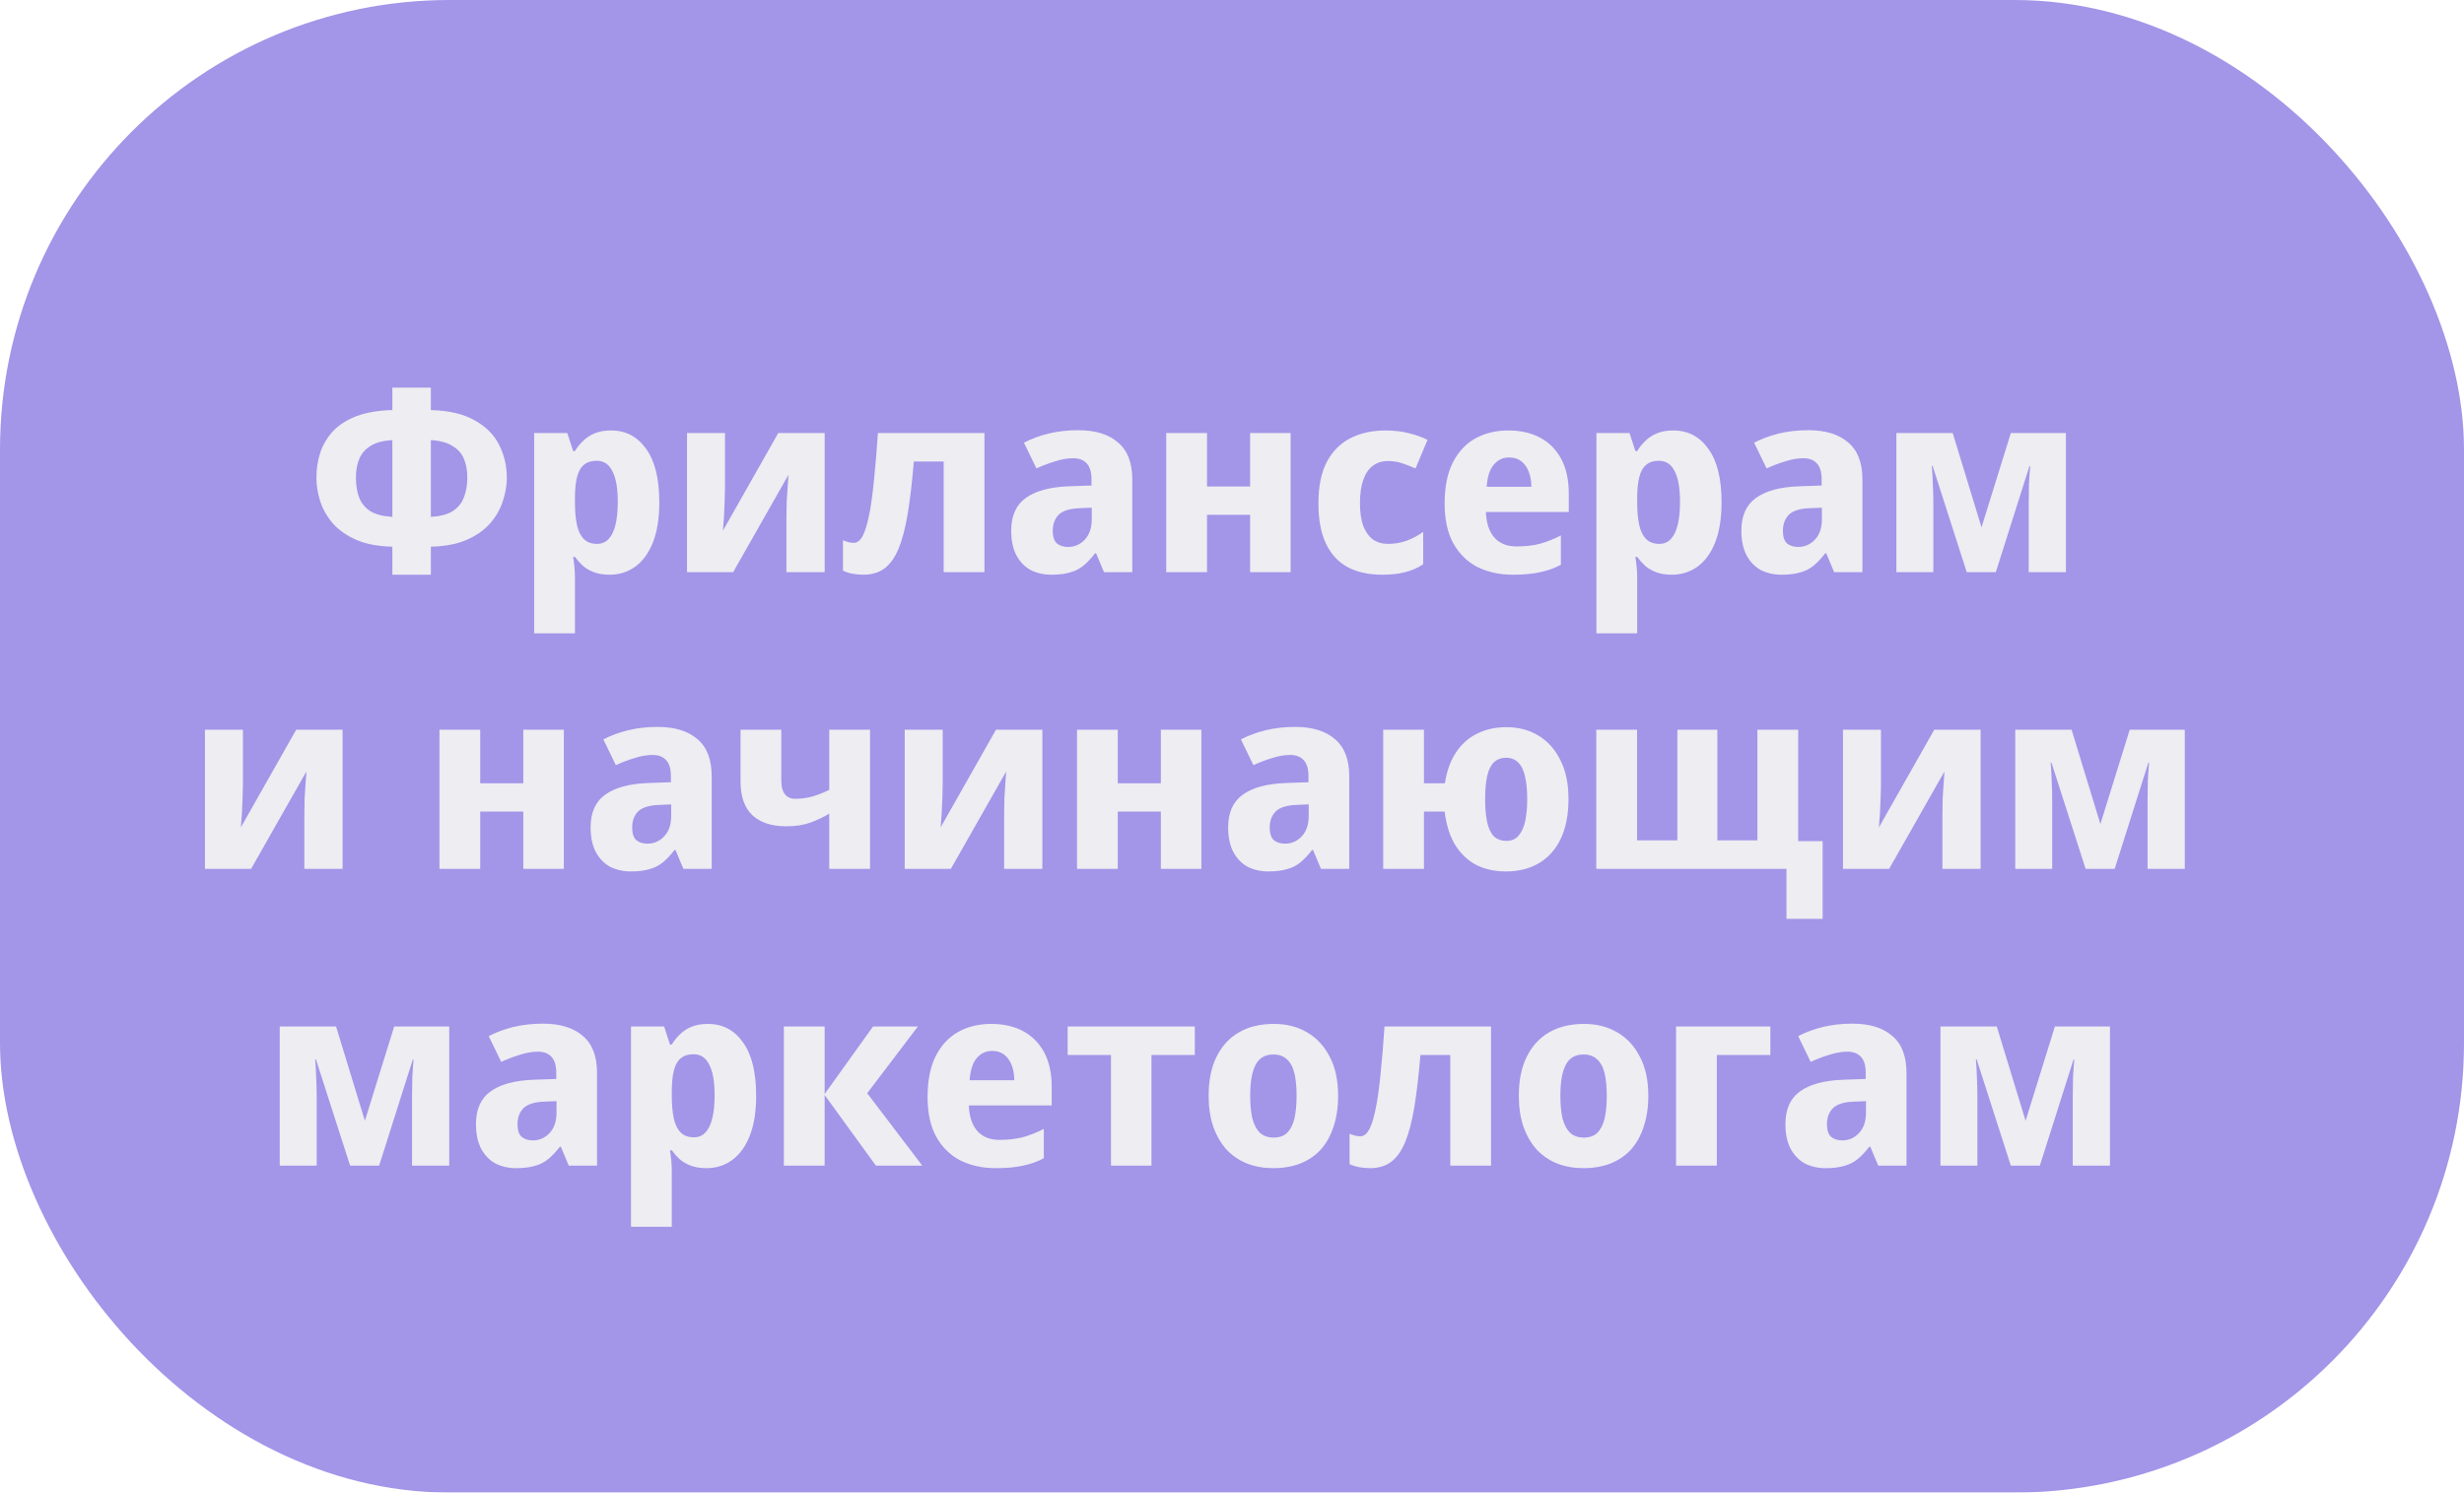 <?xml version="1.0" encoding="UTF-8"?> <svg xmlns="http://www.w3.org/2000/svg" width="274" height="166" viewBox="0 0 274 166" fill="none"><g filter="url(#filter0_ii_10824_1310)"><rect width="274" height="166" rx="50" fill="#A395E8"></rect></g><g filter="url(#filter1_d_10824_1310)"><path d="M51.547 39.477V41.971C53.588 42.028 55.222 42.415 56.451 43.133C57.698 43.833 58.596 44.74 59.144 45.855C59.711 46.97 59.994 48.189 59.994 49.511C59.994 50.362 59.843 51.231 59.541 52.119C59.257 53.008 58.785 53.83 58.123 54.586C57.481 55.323 56.621 55.927 55.544 56.4C54.467 56.872 53.134 57.127 51.547 57.165V60.283H47.266V57.165C45.66 57.127 44.318 56.872 43.241 56.4C42.164 55.927 41.294 55.313 40.633 54.557C39.99 53.801 39.528 52.989 39.244 52.119C38.961 51.231 38.819 50.362 38.819 49.511C38.819 48.529 38.961 47.593 39.244 46.705C39.546 45.817 40.019 45.023 40.661 44.324C41.323 43.625 42.192 43.067 43.269 42.651C44.365 42.236 45.698 42.009 47.266 41.971V39.477H51.547ZM47.266 45.316C46.227 45.373 45.414 45.59 44.828 45.968C44.243 46.327 43.827 46.809 43.581 47.414C43.336 48.019 43.213 48.708 43.213 49.483C43.213 50.334 43.336 51.08 43.581 51.723C43.827 52.346 44.243 52.847 44.828 53.225C45.433 53.584 46.246 53.792 47.266 53.849V45.316ZM51.547 53.849C52.567 53.792 53.37 53.584 53.956 53.225C54.542 52.847 54.958 52.346 55.204 51.723C55.468 51.08 55.6 50.334 55.6 49.483C55.6 48.708 55.478 48.019 55.232 47.414C54.986 46.809 54.561 46.327 53.956 45.968C53.37 45.59 52.567 45.373 51.547 45.316V53.849ZM71.594 44.239C73.219 44.239 74.514 44.919 75.478 46.28C76.46 47.622 76.951 49.606 76.951 52.233C76.951 53.99 76.715 55.474 76.243 56.683C75.77 57.874 75.118 58.772 74.287 59.376C73.455 59.981 72.501 60.283 71.424 60.283C70.743 60.283 70.158 60.189 69.666 60C69.175 59.811 68.759 59.565 68.419 59.263C68.098 58.961 67.814 58.639 67.569 58.299H67.37C67.427 58.658 67.474 59.036 67.512 59.433C67.55 59.811 67.569 60.189 67.569 60.567V66.803H63.033V44.522H66.718L67.37 46.535H67.569C67.814 46.119 68.117 45.741 68.476 45.401C68.835 45.042 69.269 44.759 69.78 44.551C70.29 44.343 70.895 44.239 71.594 44.239ZM69.978 47.612C69.392 47.612 68.92 47.763 68.561 48.066C68.202 48.368 67.947 48.831 67.795 49.455C67.644 50.059 67.569 50.825 67.569 51.751V52.205C67.569 53.206 67.644 54.056 67.795 54.756C67.947 55.436 68.202 55.956 68.561 56.315C68.92 56.674 69.411 56.853 70.035 56.853C70.545 56.853 70.97 56.674 71.31 56.315C71.651 55.956 71.906 55.427 72.076 54.727C72.246 54.028 72.331 53.178 72.331 52.176C72.331 50.664 72.132 49.53 71.736 48.774C71.358 48 70.772 47.612 69.978 47.612ZM84.254 50.645C84.254 50.967 84.245 51.364 84.226 51.836C84.207 52.308 84.188 52.79 84.169 53.282C84.15 53.773 84.122 54.208 84.084 54.586C84.065 54.964 84.046 55.228 84.027 55.379L90.179 44.522H95.338V60H91.086V53.82C91.086 53.31 91.095 52.752 91.114 52.148C91.152 51.524 91.19 50.948 91.228 50.419C91.265 49.87 91.294 49.455 91.313 49.171L85.161 60H80.03V44.522H84.254V50.645ZM113.106 60H108.57V47.697H105.253C105.064 49.965 104.838 51.902 104.573 53.508C104.308 55.096 103.968 56.39 103.552 57.392C103.137 58.394 102.608 59.131 101.965 59.603C101.341 60.057 100.567 60.283 99.641 60.283C99.225 60.283 98.819 60.246 98.422 60.17C98.025 60.094 97.675 59.981 97.373 59.83V56.457C97.562 56.532 97.751 56.598 97.94 56.655C98.148 56.712 98.365 56.74 98.592 56.74C98.819 56.74 99.036 56.636 99.244 56.428C99.452 56.22 99.65 55.852 99.839 55.323C100.028 54.794 100.207 54.066 100.378 53.14C100.548 52.214 100.699 51.052 100.831 49.653C100.982 48.236 101.124 46.526 101.256 44.522H113.106V60ZM123.536 44.211C125.445 44.211 126.919 44.664 127.958 45.571C129.017 46.459 129.546 47.83 129.546 49.681V60H126.399L125.52 57.902H125.407C124.991 58.45 124.566 58.904 124.131 59.263C123.697 59.622 123.196 59.877 122.629 60.028C122.062 60.198 121.372 60.283 120.56 60.283C119.709 60.283 118.944 60.113 118.263 59.773C117.602 59.414 117.073 58.876 116.676 58.157C116.279 57.42 116.081 56.494 116.081 55.379C116.081 53.735 116.619 52.526 117.696 51.751C118.793 50.957 120.399 50.523 122.516 50.447L125.01 50.362V49.681C125.01 48.869 124.831 48.274 124.472 47.896C124.112 47.518 123.621 47.329 122.997 47.329C122.355 47.329 121.684 47.442 120.985 47.669C120.286 47.877 119.586 48.141 118.887 48.463L117.498 45.599C118.33 45.165 119.246 44.825 120.248 44.579C121.268 44.333 122.364 44.211 123.536 44.211ZM123.706 52.885C122.591 52.923 121.807 53.168 121.353 53.622C120.919 54.075 120.701 54.671 120.701 55.408C120.701 56.05 120.853 56.513 121.155 56.797C121.476 57.061 121.892 57.194 122.402 57.194C123.12 57.194 123.734 56.929 124.245 56.4C124.774 55.852 125.038 55.087 125.038 54.104V52.828L123.706 52.885ZM137.856 44.522V50.475H142.646V44.522H147.154V60H142.646V53.622H137.856V60H133.32V44.522H137.856ZM157.331 60.283C155.857 60.283 154.591 60.009 153.532 59.461C152.474 58.895 151.662 58.025 151.095 56.853C150.528 55.682 150.244 54.179 150.244 52.346C150.244 50.456 150.556 48.916 151.18 47.726C151.822 46.535 152.701 45.656 153.816 45.089C154.95 44.522 156.244 44.239 157.7 44.239C158.644 44.239 159.523 44.343 160.336 44.551C161.148 44.759 161.829 45.004 162.377 45.288L161.045 48.463C160.478 48.217 159.958 48.019 159.485 47.867C159.032 47.716 158.531 47.641 157.983 47.641C157.322 47.641 156.755 47.82 156.282 48.179C155.829 48.519 155.479 49.039 155.233 49.738C154.988 50.419 154.865 51.279 154.865 52.318C154.865 53.338 154.988 54.189 155.233 54.869C155.498 55.531 155.857 56.031 156.311 56.371C156.783 56.693 157.34 56.853 157.983 56.853C158.701 56.853 159.381 56.74 160.024 56.513C160.685 56.268 161.309 55.937 161.895 55.521V59.121C161.271 59.537 160.6 59.83 159.882 60C159.183 60.189 158.333 60.283 157.331 60.283ZM171.366 44.239C172.746 44.239 173.936 44.513 174.938 45.061C175.94 45.609 176.715 46.403 177.263 47.442C177.811 48.481 178.085 49.757 178.085 51.269V53.31H168.872C168.91 54.501 169.212 55.436 169.779 56.116C170.365 56.797 171.196 57.137 172.273 57.137C173.218 57.137 174.069 57.042 174.825 56.853C175.6 56.646 176.393 56.334 177.206 55.918V59.178C176.507 59.556 175.741 59.83 174.91 60C174.097 60.189 173.086 60.283 171.877 60.283C170.402 60.283 169.089 60 167.936 59.433C166.802 58.847 165.905 57.968 165.243 56.797C164.601 55.625 164.279 54.151 164.279 52.375C164.279 50.56 164.572 49.058 165.158 47.867C165.763 46.658 166.594 45.751 167.653 45.146C168.73 44.541 169.968 44.239 171.366 44.239ZM171.451 47.244C170.771 47.244 170.204 47.508 169.75 48.037C169.297 48.567 169.032 49.389 168.957 50.504H173.918C173.918 49.88 173.823 49.322 173.634 48.831C173.445 48.34 173.171 47.952 172.812 47.669C172.453 47.385 171.999 47.244 171.451 47.244ZM189.717 44.239C191.342 44.239 192.637 44.919 193.601 46.28C194.584 47.622 195.075 49.606 195.075 52.233C195.075 53.99 194.839 55.474 194.366 56.683C193.894 57.874 193.242 58.772 192.41 59.376C191.579 59.981 190.624 60.283 189.547 60.283C188.867 60.283 188.281 60.189 187.79 60C187.298 59.811 186.882 59.565 186.542 59.263C186.221 58.961 185.938 58.639 185.692 58.299H185.493C185.55 58.658 185.597 59.036 185.635 59.433C185.673 59.811 185.692 60.189 185.692 60.567V66.803H181.156V44.522H184.841L185.493 46.535H185.692C185.938 46.119 186.24 45.741 186.599 45.401C186.958 45.042 187.393 44.759 187.903 44.551C188.413 44.343 189.018 44.239 189.717 44.239ZM188.101 47.612C187.516 47.612 187.043 47.763 186.684 48.066C186.325 48.368 186.07 48.831 185.919 49.455C185.767 50.059 185.692 50.825 185.692 51.751V52.205C185.692 53.206 185.767 54.056 185.919 54.756C186.07 55.436 186.325 55.956 186.684 56.315C187.043 56.674 187.534 56.853 188.158 56.853C188.668 56.853 189.094 56.674 189.434 56.315C189.774 55.956 190.029 55.427 190.199 54.727C190.369 54.028 190.454 53.178 190.454 52.176C190.454 50.664 190.256 49.53 189.859 48.774C189.481 48 188.895 47.612 188.101 47.612ZM204.73 44.211C206.639 44.211 208.113 44.664 209.152 45.571C210.211 46.459 210.74 47.83 210.74 49.681V60H207.593L206.715 57.902H206.601C206.185 58.45 205.76 58.904 205.326 59.263C204.891 59.622 204.39 59.877 203.823 60.028C203.256 60.198 202.566 60.283 201.754 60.283C200.903 60.283 200.138 60.113 199.458 59.773C198.796 59.414 198.267 58.876 197.87 58.157C197.473 57.42 197.275 56.494 197.275 55.379C197.275 53.735 197.814 52.526 198.891 51.751C199.987 50.957 201.593 50.523 203.71 50.447L206.204 50.362V49.681C206.204 48.869 206.025 48.274 205.666 47.896C205.307 47.518 204.815 47.329 204.192 47.329C203.549 47.329 202.878 47.442 202.179 47.669C201.48 47.877 200.781 48.141 200.081 48.463L198.692 45.599C199.524 45.165 200.44 44.825 201.442 44.579C202.463 44.333 203.559 44.211 204.73 44.211ZM204.9 52.885C203.785 52.923 203.001 53.168 202.548 53.622C202.113 54.075 201.896 54.671 201.896 55.408C201.896 56.05 202.047 56.513 202.349 56.797C202.67 57.061 203.086 57.194 203.596 57.194C204.315 57.194 204.929 56.929 205.439 56.4C205.968 55.852 206.233 55.087 206.233 54.104V52.828L204.9 52.885ZM233.365 44.522V60H229.227V52.403C229.227 51.647 229.236 50.91 229.255 50.192C229.293 49.474 229.34 48.812 229.397 48.208H229.312L225.57 60H222.338L218.54 48.179H218.455C218.511 48.803 218.549 49.474 218.568 50.192C218.606 50.891 218.625 51.666 218.625 52.516V60H214.514V44.522H220.779L223.982 55.011L227.242 44.522H233.365ZM30.646 83.645C30.646 83.967 30.637 84.364 30.618 84.836C30.599 85.308 30.58 85.79 30.561 86.282C30.542 86.773 30.514 87.208 30.476 87.586C30.457 87.964 30.438 88.228 30.419 88.379L36.571 77.522H41.73V93H37.478V86.82C37.478 86.31 37.487 85.752 37.506 85.148C37.544 84.524 37.582 83.948 37.619 83.419C37.657 82.871 37.686 82.455 37.705 82.171L31.553 93H26.422V77.522H30.646V83.645ZM57.035 77.522V83.475H61.826V77.522H66.333V93H61.826V86.622H57.035V93H52.5V77.522H57.035ZM76.766 77.21C78.674 77.21 80.148 77.664 81.188 78.571C82.246 79.459 82.775 80.829 82.775 82.681V93H79.629L78.75 90.902H78.637C78.221 91.45 77.796 91.904 77.361 92.263C76.926 92.622 76.425 92.877 75.859 93.028C75.292 93.198 74.602 93.284 73.789 93.284C72.939 93.284 72.173 93.113 71.493 92.773C70.832 92.414 70.302 91.876 69.906 91.157C69.509 90.42 69.31 89.494 69.31 88.379C69.31 86.735 69.849 85.526 70.926 84.751C72.022 83.957 73.629 83.522 75.745 83.447L78.24 83.362V82.681C78.24 81.869 78.06 81.274 77.701 80.896C77.342 80.518 76.851 80.329 76.227 80.329C75.585 80.329 74.914 80.442 74.214 80.669C73.515 80.877 72.816 81.141 72.117 81.463L70.728 78.6C71.559 78.165 72.476 77.825 73.477 77.579C74.498 77.333 75.594 77.21 76.766 77.21ZM76.936 85.885C75.821 85.923 75.036 86.168 74.583 86.622C74.148 87.075 73.931 87.671 73.931 88.408C73.931 89.05 74.082 89.513 74.384 89.797C74.706 90.061 75.121 90.194 75.632 90.194C76.35 90.194 76.964 89.929 77.474 89.4C78.004 88.852 78.268 88.087 78.268 87.104V85.828L76.936 85.885ZM90.518 83.192C90.518 83.853 90.651 84.354 90.915 84.694C91.18 85.034 91.567 85.204 92.077 85.204C92.72 85.204 93.353 85.119 93.977 84.949C94.6 84.76 95.224 84.515 95.848 84.212V77.522H100.383V93H95.848V86.849C95.281 87.208 94.591 87.538 93.778 87.841C92.984 88.124 92.087 88.266 91.085 88.266C89.441 88.266 88.175 87.85 87.287 87.019C86.417 86.187 85.983 84.94 85.983 83.277V77.522H90.518V83.192ZM108.463 83.645C108.463 83.967 108.453 84.364 108.435 84.836C108.416 85.308 108.397 85.79 108.378 86.282C108.359 86.773 108.331 87.208 108.293 87.586C108.274 87.964 108.255 88.228 108.236 88.379L114.387 77.522H119.547V93H115.295V86.82C115.295 86.31 115.304 85.752 115.323 85.148C115.361 84.524 115.399 83.948 115.436 83.419C115.474 82.871 115.502 82.455 115.521 82.171L109.37 93H104.239V77.522H108.463V83.645ZM127.931 77.522V83.475H132.722V77.522H137.229V93H132.722V86.622H127.931V93H123.396V77.522H127.931ZM147.662 77.21C149.571 77.21 151.045 77.664 152.084 78.571C153.142 79.459 153.671 80.829 153.671 82.681V93H150.525L149.646 90.902H149.533C149.117 91.45 148.692 91.904 148.257 92.263C147.822 92.622 147.322 92.877 146.755 93.028C146.188 93.198 145.498 93.284 144.685 93.284C143.835 93.284 143.07 93.113 142.389 92.773C141.728 92.414 141.199 91.876 140.802 91.157C140.405 90.42 140.206 89.494 140.206 88.379C140.206 86.735 140.745 85.526 141.822 84.751C142.918 83.957 144.525 83.522 146.641 83.447L149.136 83.362V82.681C149.136 81.869 148.956 81.274 148.597 80.896C148.238 80.518 147.747 80.329 147.123 80.329C146.481 80.329 145.81 80.442 145.111 80.669C144.411 80.877 143.712 81.141 143.013 81.463L141.624 78.6C142.455 78.165 143.372 77.825 144.373 77.579C145.394 77.333 146.49 77.21 147.662 77.21ZM147.832 85.885C146.717 85.923 145.933 86.168 145.479 86.622C145.044 87.075 144.827 87.671 144.827 88.408C144.827 89.05 144.978 89.513 145.281 89.797C145.602 90.061 146.018 90.194 146.528 90.194C147.246 90.194 147.86 89.929 148.37 89.4C148.9 88.852 149.164 88.087 149.164 87.104V85.828L147.832 85.885ZM178.054 85.233C178.054 86.953 177.771 88.417 177.204 89.627C176.637 90.817 175.834 91.724 174.794 92.348C173.755 92.972 172.517 93.284 171.081 93.284C169.871 93.284 168.785 93.047 167.821 92.575C166.876 92.083 166.092 91.346 165.468 90.364C164.863 89.381 164.467 88.134 164.278 86.622H161.981V93H157.446V77.522H161.981V83.475H164.306C164.514 82.133 164.92 81 165.525 80.074C166.13 79.148 166.904 78.448 167.849 77.976C168.813 77.484 169.919 77.239 171.166 77.239C172.508 77.239 173.689 77.551 174.709 78.174C175.749 78.798 176.561 79.705 177.147 80.896C177.752 82.067 178.054 83.513 178.054 85.233ZM168.785 85.233C168.785 86.253 168.86 87.113 169.012 87.812C169.163 88.493 169.408 89.013 169.749 89.371C170.108 89.712 170.58 89.882 171.166 89.882C171.695 89.882 172.12 89.712 172.442 89.371C172.782 89.013 173.037 88.493 173.207 87.812C173.377 87.113 173.462 86.253 173.462 85.233C173.462 84.212 173.377 83.362 173.207 82.681C173.056 82.001 172.801 81.491 172.442 81.151C172.101 80.811 171.657 80.641 171.109 80.641C170.561 80.641 170.108 80.811 169.749 81.151C169.408 81.491 169.163 82.001 169.012 82.681C168.86 83.362 168.785 84.212 168.785 85.233ZM203.594 77.522V89.91H206.315V98.556H202.29V93H181.142V77.522H185.678V89.825H190.157V77.522H194.607V89.825H199.058V77.522H203.594ZM212.8 83.645C212.8 83.967 212.791 84.364 212.772 84.836C212.753 85.308 212.734 85.79 212.715 86.282C212.696 86.773 212.668 87.208 212.63 87.586C212.611 87.964 212.592 88.228 212.573 88.379L218.725 77.522H223.884V93H219.632V86.82C219.632 86.31 219.641 85.752 219.66 85.148C219.698 84.524 219.736 83.948 219.774 83.419C219.811 82.871 219.84 82.455 219.859 82.171L213.707 93H208.576V77.522H212.8V83.645ZM246.584 77.522V93H242.445V85.403C242.445 84.647 242.455 83.91 242.474 83.192C242.511 82.474 242.559 81.812 242.615 81.207H242.53L238.788 93H235.557L231.758 81.179H231.673C231.73 81.803 231.768 82.474 231.787 83.192C231.824 83.891 231.843 84.666 231.843 85.516V93H227.733V77.522H233.998L237.201 88.011L240.461 77.522H246.584ZM53.592 110.522V126H49.453V118.403C49.453 117.647 49.463 116.91 49.482 116.192C49.519 115.474 49.567 114.812 49.623 114.207H49.538L45.796 126H42.565L38.766 114.179H38.681C38.738 114.803 38.776 115.474 38.795 116.192C38.832 116.891 38.851 117.666 38.851 118.516V126H34.741V110.522H41.006L44.209 121.011L47.469 110.522H53.592ZM64.018 110.211C65.926 110.211 67.4 110.664 68.44 111.571C69.498 112.459 70.027 113.83 70.027 115.682V126H66.881L66.002 123.902H65.888C65.473 124.45 65.048 124.904 64.613 125.263C64.178 125.622 63.677 125.877 63.111 126.028C62.544 126.198 61.854 126.283 61.041 126.283C60.191 126.283 59.425 126.113 58.745 125.773C58.084 125.414 57.554 124.876 57.157 124.157C56.761 123.42 56.562 122.494 56.562 121.379C56.562 119.735 57.101 118.526 58.178 117.751C59.274 116.957 60.88 116.523 62.997 116.447L65.492 116.362V115.682C65.492 114.869 65.312 114.274 64.953 113.896C64.594 113.518 64.103 113.329 63.479 113.329C62.837 113.329 62.166 113.442 61.466 113.669C60.767 113.877 60.068 114.141 59.369 114.463L57.98 111.6C58.811 111.165 59.728 110.825 60.729 110.579C61.75 110.333 62.846 110.211 64.018 110.211ZM64.188 118.885C63.073 118.923 62.288 119.168 61.835 119.622C61.4 120.075 61.183 120.671 61.183 121.408C61.183 122.05 61.334 122.513 61.636 122.797C61.958 123.061 62.373 123.194 62.884 123.194C63.602 123.194 64.216 122.929 64.726 122.4C65.255 121.852 65.52 121.086 65.52 120.104V118.828L64.188 118.885ZM82.363 110.239C83.988 110.239 85.282 110.919 86.246 112.28C87.229 113.622 87.72 115.606 87.72 118.233C87.72 119.99 87.484 121.474 87.011 122.683C86.539 123.874 85.887 124.772 85.056 125.376C84.224 125.981 83.27 126.283 82.192 126.283C81.512 126.283 80.926 126.189 80.435 126C79.944 125.811 79.528 125.565 79.188 125.263C78.866 124.961 78.583 124.639 78.337 124.299H78.139C78.195 124.658 78.243 125.036 78.281 125.433C78.318 125.811 78.337 126.189 78.337 126.567V132.803H73.802V110.522H77.487L78.139 112.535H78.337C78.583 112.119 78.885 111.741 79.244 111.401C79.603 111.042 80.038 110.759 80.548 110.551C81.059 110.343 81.663 110.239 82.363 110.239ZM80.747 113.612C80.161 113.612 79.689 113.763 79.329 114.066C78.97 114.368 78.715 114.831 78.564 115.455C78.413 116.06 78.337 116.825 78.337 117.751V118.204C78.337 119.206 78.413 120.056 78.564 120.756C78.715 121.436 78.97 121.956 79.329 122.315C79.689 122.674 80.18 122.853 80.803 122.853C81.314 122.853 81.739 122.674 82.079 122.315C82.419 121.956 82.674 121.427 82.844 120.727C83.015 120.028 83.1 119.178 83.1 118.176C83.1 116.664 82.901 115.53 82.504 114.774C82.126 114 81.54 113.612 80.747 113.612ZM100.721 110.522H105.71L100.069 117.949L106.192 126H101.032L95.335 118.148V126H90.799V110.522H95.335V118.034L100.721 110.522ZM113.869 110.239C115.248 110.239 116.439 110.513 117.44 111.061C118.442 111.609 119.217 112.403 119.765 113.442C120.313 114.482 120.587 115.757 120.587 117.269V119.31H111.374C111.412 120.501 111.714 121.436 112.281 122.116C112.867 122.797 113.699 123.137 114.776 123.137C115.721 123.137 116.571 123.042 117.327 122.853C118.102 122.646 118.896 122.334 119.708 121.918V125.178C119.009 125.556 118.244 125.83 117.412 126C116.6 126.189 115.588 126.283 114.379 126.283C112.905 126.283 111.591 126 110.439 125.433C109.305 124.847 108.407 123.968 107.746 122.797C107.103 121.625 106.782 120.151 106.782 118.375C106.782 116.56 107.075 115.058 107.661 113.867C108.265 112.658 109.097 111.751 110.155 111.146C111.232 110.541 112.47 110.239 113.869 110.239ZM113.954 113.244C113.273 113.244 112.706 113.508 112.253 114.037C111.799 114.567 111.535 115.389 111.459 116.504H116.42C116.42 115.88 116.325 115.322 116.136 114.831C115.948 114.34 115.673 113.952 115.314 113.669C114.955 113.385 114.502 113.244 113.954 113.244ZM136.5 113.697H131.681V126H127.174V113.697H122.355V110.522H136.5V113.697ZM152.436 118.233C152.436 119.518 152.266 120.661 151.926 121.663C151.605 122.664 151.132 123.515 150.509 124.214C149.885 124.894 149.12 125.414 148.213 125.773C147.324 126.113 146.323 126.283 145.208 126.283C144.168 126.283 143.205 126.113 142.316 125.773C141.428 125.414 140.663 124.894 140.02 124.214C139.397 123.515 138.905 122.664 138.546 121.663C138.206 120.661 138.036 119.518 138.036 118.233C138.036 116.513 138.329 115.067 138.915 113.896C139.501 112.705 140.332 111.798 141.409 111.174C142.487 110.551 143.781 110.239 145.293 110.239C146.691 110.239 147.92 110.551 148.978 111.174C150.055 111.798 150.896 112.705 151.501 113.896C152.125 115.067 152.436 116.513 152.436 118.233ZM142.657 118.233C142.657 119.253 142.742 120.113 142.912 120.812C143.101 121.493 143.384 122.012 143.762 122.372C144.159 122.712 144.66 122.882 145.265 122.882C145.888 122.882 146.38 122.712 146.739 122.372C147.117 122.012 147.391 121.493 147.561 120.812C147.731 120.113 147.816 119.253 147.816 118.233C147.816 117.212 147.731 116.362 147.561 115.682C147.391 115.001 147.107 114.491 146.71 114.151C146.332 113.811 145.841 113.641 145.236 113.641C144.31 113.641 143.649 114.028 143.252 114.803C142.855 115.559 142.657 116.702 142.657 118.233ZM169.44 126H164.905V113.697H161.588C161.399 115.965 161.172 117.902 160.908 119.508C160.643 121.096 160.303 122.39 159.887 123.392C159.472 124.394 158.942 125.131 158.3 125.603C157.676 126.057 156.901 126.283 155.975 126.283C155.56 126.283 155.153 126.246 154.756 126.17C154.36 126.094 154.01 125.981 153.708 125.83V122.457C153.897 122.532 154.086 122.598 154.275 122.655C154.482 122.712 154.7 122.74 154.927 122.74C155.153 122.74 155.371 122.636 155.579 122.428C155.786 122.22 155.985 121.852 156.174 121.323C156.363 120.794 156.542 120.066 156.712 119.14C156.883 118.214 157.034 117.052 157.166 115.653C157.317 114.236 157.459 112.526 157.591 110.522H169.44V126ZM186.929 118.233C186.929 119.518 186.759 120.661 186.419 121.663C186.098 122.664 185.625 123.515 185.002 124.214C184.378 124.894 183.613 125.414 182.706 125.773C181.817 126.113 180.816 126.283 179.701 126.283C178.661 126.283 177.698 126.113 176.809 125.773C175.921 125.414 175.156 124.894 174.513 124.214C173.89 123.515 173.398 122.664 173.039 121.663C172.699 120.661 172.529 119.518 172.529 118.233C172.529 116.513 172.822 115.067 173.408 113.896C173.994 112.705 174.825 111.798 175.902 111.174C176.98 110.551 178.274 110.239 179.786 110.239C181.184 110.239 182.413 110.551 183.471 111.174C184.548 111.798 185.389 112.705 185.994 113.896C186.618 115.067 186.929 116.513 186.929 118.233ZM177.15 118.233C177.15 119.253 177.235 120.113 177.405 120.812C177.594 121.493 177.877 122.012 178.255 122.372C178.652 122.712 179.153 122.882 179.758 122.882C180.381 122.882 180.873 122.712 181.232 122.372C181.61 122.012 181.884 121.493 182.054 120.812C182.224 120.113 182.309 119.253 182.309 118.233C182.309 117.212 182.224 116.362 182.054 115.682C181.884 115.001 181.6 114.491 181.203 114.151C180.825 113.811 180.334 113.641 179.729 113.641C178.803 113.641 178.142 114.028 177.745 114.803C177.348 115.559 177.15 116.702 177.15 118.233ZM200.503 110.522V113.697H194.55V126H190.015V110.522H200.503ZM209.63 110.211C211.539 110.211 213.013 110.664 214.052 111.571C215.111 112.459 215.64 113.83 215.64 115.682V126H212.493L211.614 123.902H211.501C211.085 124.45 210.66 124.904 210.225 125.263C209.791 125.622 209.29 125.877 208.723 126.028C208.156 126.198 207.466 126.283 206.654 126.283C205.803 126.283 205.038 126.113 204.358 125.773C203.696 125.414 203.167 124.876 202.77 124.157C202.373 123.42 202.175 122.494 202.175 121.379C202.175 119.735 202.713 118.526 203.791 117.751C204.887 116.957 206.493 116.523 208.61 116.447L211.104 116.362V115.682C211.104 114.869 210.925 114.274 210.566 113.896C210.207 113.518 209.715 113.329 209.092 113.329C208.449 113.329 207.778 113.442 207.079 113.669C206.38 113.877 205.68 114.141 204.981 114.463L203.592 111.6C204.424 111.165 205.34 110.825 206.342 110.579C207.362 110.333 208.458 110.211 209.63 110.211ZM209.8 118.885C208.685 118.923 207.901 119.168 207.447 119.622C207.013 120.075 206.795 120.671 206.795 121.408C206.795 122.05 206.947 122.513 207.249 122.797C207.57 123.061 207.986 123.194 208.496 123.194C209.214 123.194 209.829 122.929 210.339 122.4C210.868 121.852 211.133 121.086 211.133 120.104V118.828L209.8 118.885ZM238.265 110.522V126H234.127V118.403C234.127 117.647 234.136 116.91 234.155 116.192C234.193 115.474 234.24 114.812 234.297 114.207H234.212L230.47 126H227.238L223.44 114.179H223.355C223.411 114.803 223.449 115.474 223.468 116.192C223.506 116.891 223.525 117.666 223.525 118.516V126H219.414V110.522H225.679L228.882 121.011L232.142 110.522H238.265Z" fill="#EDEDF2"></path></g><defs><filter id="filter0_ii_10824_1310" x="-11" y="-11" width="296" height="188" filterUnits="userSpaceOnUse" color-interpolation-filters="sRGB"><feFlood flood-opacity="0" result="BackgroundImageFix"></feFlood><feBlend mode="normal" in="SourceGraphic" in2="BackgroundImageFix" result="shape"></feBlend><feColorMatrix in="SourceAlpha" type="matrix" values="0 0 0 0 0 0 0 0 0 0 0 0 0 0 0 0 0 0 127 0" result="hardAlpha"></feColorMatrix><feOffset dx="11" dy="-11"></feOffset><feGaussianBlur stdDeviation="7.75"></feGaussianBlur><feComposite in2="hardAlpha" operator="arithmetic" k2="-1" k3="1"></feComposite><feColorMatrix type="matrix" values="0 0 0 0 0.503 0 0 0 0 0.452 0 0 0 0 0.754 0 0 0 1 0"></feColorMatrix><feBlend mode="normal" in2="shape" result="effect1_innerShadow_10824_1310"></feBlend><feColorMatrix in="SourceAlpha" type="matrix" values="0 0 0 0 0 0 0 0 0 0 0 0 0 0 0 0 0 0 127 0" result="hardAlpha"></feColorMatrix><feOffset dx="-11" dy="11"></feOffset><feGaussianBlur stdDeviation="6.5"></feGaussianBlur><feComposite in2="hardAlpha" operator="arithmetic" k2="-1" k3="1"></feComposite><feColorMatrix type="matrix" values="0 0 0 0 1 0 0 0 0 0.995 0 0 0 0 0.995 0 0 0 0.25 0"></feColorMatrix><feBlend mode="normal" in2="effect1_innerShadow_10824_1310" result="effect2_innerShadow_10824_1310"></feBlend></filter><filter id="filter1_d_10824_1310" x="19.299" y="39.477" width="227.287" height="100.451" filterUnits="userSpaceOnUse" color-interpolation-filters="sRGB"><feFlood flood-opacity="0" result="BackgroundImageFix"></feFlood><feColorMatrix in="SourceAlpha" type="matrix" values="0 0 0 0 0 0 0 0 0 0 0 0 0 0 0 0 0 0 127 0" result="hardAlpha"></feColorMatrix><feOffset dx="-3.634" dy="3.634"></feOffset><feGaussianBlur stdDeviation="1.744"></feGaussianBlur><feComposite in2="hardAlpha" operator="out"></feComposite><feColorMatrix type="matrix" values="0 0 0 0 0.426 0 0 0 0 0.372 0 0 0 0 0.696 0 0 0 1 0"></feColorMatrix><feBlend mode="normal" in2="BackgroundImageFix" result="effect1_dropShadow_10824_1310"></feBlend><feBlend mode="normal" in="SourceGraphic" in2="effect1_dropShadow_10824_1310" result="shape"></feBlend></filter></defs></svg> 